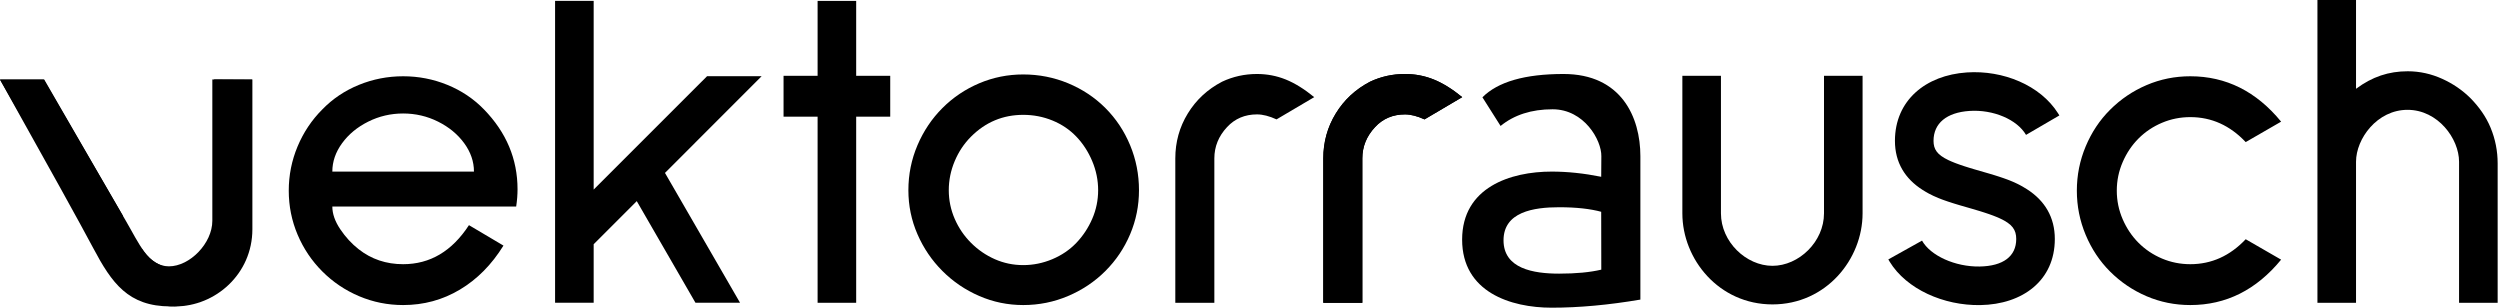 <svg class="logo__site_icon" width="195px" height="24px" viewBox="0 0 195 24" version="1.1" xmlns="http://www.w3.org/2000/svg" xmlns:xlink="http://www.w3.org/1999/xlink" style="filter: invert(0);" role="img">
    <title>vektorrausch</title>
    <path d="M16.701,6.2 L19.686,6.201 L19.686,17.88 C19.686,21.376 16.795,23.9 13.665,23.9 C11.149,23.9 9.36,22.412 8.496,20.915 L8.496,20.915 L11.081,19.423 C11.34,19.871 12.215,20.915 13.682,20.915 C15.268,20.915 16.701,19.655 16.701,17.896 L16.701,17.896 L16.701,6.2 Z M3.447,6.2 C3.441,6.19 5.233,9.294 7.131,12.58 L7.431,13.1 C8.182,14.401 8.936,15.707 9.589,16.837 L9.589,16.837 L7.006,18.328 C6.418,17.309 5.747,16.15 5.06,14.962 L4.742,14.413 C2.405,10.373 -0.012,6.202 4.18920608e-05,6.2 L4.18920608e-05,6.2 Z" id="symbol"/>

    <path d="M4.53644952e-05,6.215 C3.884,13.156 6.308,17.534 7.272,19.351 C8.718,22.075 9.997,23.9 13.31,23.9 C16.779,23.9 19.657,21.09 19.622,17.222 C19.599,14.644 19.611,10.975 19.657,6.215 L16.562,6.196 C16.562,12.374 16.562,16.049 16.562,17.222 C16.562,18.982 14.803,20.774 13.179,20.774 C11.556,20.774 10.847,18.984 9.814,17.222 C9.125,16.048 6.99,12.379 3.41,6.215 L4.53644952e-05,6.215 Z" id="v" fill-rule="nonzero"/>

    <g id="ektor">
        <path d="M31.445,5.949 C32.649,5.949 33.8,6.173 34.898,6.621 C35.995,7.07 36.945,7.707 37.748,8.533 C39.495,10.327 40.368,12.405 40.368,14.765 C40.368,15.19 40.333,15.638 40.262,16.111 L40.262,16.111 L25.922,16.111 C25.922,16.677 26.128,17.267 26.541,17.881 C26.954,18.495 27.432,19.014 27.975,19.439 C28.967,20.218 30.123,20.607 31.445,20.607 C33.546,20.607 35.258,19.592 36.579,17.562 L36.579,17.562 L39.27,19.156 C38.35,20.643 37.217,21.788 35.871,22.59 C34.526,23.393 33.05,23.794 31.445,23.794 C30.241,23.794 29.097,23.564 28.011,23.104 C26.925,22.643 25.969,22 25.143,21.174 C24.317,20.348 23.673,19.392 23.213,18.306 C22.753,17.22 22.523,16.075 22.523,14.871 C22.523,13.667 22.753,12.517 23.213,11.419 C23.673,10.321 24.317,9.359 25.143,8.533 C25.945,7.707 26.895,7.07 27.993,6.621 C29.091,6.173 30.241,5.949 31.445,5.949 Z M31.445,8.852 C30.477,8.852 29.569,9.064 28.719,9.489 C27.869,9.914 27.19,10.475 26.683,11.171 C26.175,11.868 25.922,12.605 25.922,13.384 L25.922,13.384 L36.969,13.384 C36.969,12.605 36.715,11.868 36.208,11.171 C35.7,10.475 35.021,9.914 34.172,9.489 C33.322,9.064 32.413,8.852 31.445,8.852 Z" id="e" fill-rule="nonzero"/>
        <polygon id="k" fill-rule="nonzero" points="49.667 15.687 46.306 19.048 46.306 23.614 43.296 23.614 43.296 0.068 46.306 0.068 46.306 14.787 55.15 5.945 59.406 5.945 51.868 13.487 57.723 23.614 54.246 23.614"/>
        <polygon id="t" fill-rule="nonzero" points="66.782 23.617 66.782 9.1 69.438 9.1 69.438 5.913 66.782 5.913 66.782 0.071 63.773 0.071 63.773 5.913 61.117 5.913 61.117 9.1 63.773 9.1 63.773 23.617"/>
        <path d="M79.812,5.807 C81.04,5.807 82.208,6.037 83.318,6.497 C84.427,6.958 85.395,7.601 86.221,8.427 C87.047,9.253 87.691,10.221 88.151,11.33 C88.611,12.44 88.841,13.608 88.841,14.836 C88.841,16.04 88.611,17.185 88.151,18.27 C87.691,19.356 87.047,20.312 86.221,21.138 C85.395,21.965 84.427,22.614 83.318,23.086 C82.208,23.558 81.04,23.794 79.812,23.794 C78.608,23.794 77.464,23.558 76.378,23.086 C75.292,22.614 74.336,21.965 73.51,21.138 C72.684,20.312 72.034,19.356 71.562,18.27 C71.09,17.185 70.854,16.04 70.854,14.836 C70.854,13.608 71.09,12.44 71.562,11.33 C72.034,10.221 72.684,9.253 73.51,8.427 C74.336,7.601 75.292,6.958 76.378,6.497 C77.464,6.037 78.608,5.807 79.812,5.807 Z M79.812,8.958 C78.231,8.958 76.873,9.525 75.74,10.658 C75.198,11.201 74.773,11.838 74.466,12.57 C74.159,13.302 74.005,14.057 74.005,14.836 C74.005,15.615 74.159,16.358 74.466,17.067 C74.773,17.775 75.198,18.4 75.74,18.943 C76.283,19.486 76.903,19.911 77.599,20.218 C78.296,20.525 79.033,20.678 79.812,20.678 C80.591,20.678 81.347,20.525 82.078,20.218 C82.81,19.911 83.436,19.486 83.955,18.943 C84.474,18.4 84.887,17.775 85.194,17.067 C85.501,16.358 85.655,15.615 85.655,14.836 C85.655,14.057 85.501,13.302 85.194,12.57 C84.887,11.838 84.474,11.201 83.955,10.658 C83.436,10.115 82.816,9.696 82.096,9.401 C81.376,9.106 80.615,8.958 79.812,8.958 Z" id="o" fill-rule="nonzero"/>
        <path d="M94.719,23.617 L94.719,12.357 C94.719,11.437 95.049,10.622 95.71,9.914 C96.324,9.253 97.103,8.923 98.047,8.923 C98.496,8.923 99.003,9.053 99.57,9.312 L99.57,9.312 L102.509,7.577 C101.73,6.94 100.986,6.48 100.278,6.196 C99.57,5.913 98.826,5.771 98.047,5.771 C97.08,5.771 96.171,5.972 95.321,6.373 C94.188,6.964 93.297,7.79 92.648,8.852 C91.998,9.914 91.674,11.083 91.674,12.357 L91.674,12.357 L91.674,23.617 L94.719,23.617 Z" id="r" fill-rule="nonzero"/>
    </g>

    <path d="M106.262,23.617 L106.262,12.357 C106.262,11.437 106.592,10.622 107.253,9.914 C107.867,9.253 108.646,8.923 109.59,8.923 C110.039,8.923 110.546,9.053 111.113,9.312 L114.052,7.577 C113.273,6.94 112.529,6.48 111.821,6.196 C111.113,5.913 110.369,5.771 109.59,5.771 C108.622,5.771 107.714,5.972 106.864,6.373 C105.731,6.964 104.84,7.79 104.191,8.852 C103.541,9.914 103.217,11.083 103.217,12.357 L103.217,23.617 L106.262,23.617 Z" id="r2" fill-rule="nonzero"/>

    <path d="M106.262,23.617 L106.262,12.357 C106.262,11.437 106.592,10.622 107.253,9.914 C107.867,9.253 108.646,8.923 109.59,8.923 C110.039,8.923 110.546,9.053 111.113,9.312 L114.052,7.577 C113.273,6.94 112.529,6.48 111.821,6.196 C111.113,5.913 110.369,5.771 109.59,5.771 C108.622,5.771 107.714,5.972 106.864,6.373 C105.731,6.964 104.84,7.79 104.191,8.852 C103.541,9.914 103.217,11.083 103.217,12.357 L103.217,23.617 L106.262,23.617 Z" id="r3" fill-rule="nonzero"/>

    <g id="ausch">
        <path d="M127.95,23.368 C125.469,23.789 123.162,24 121.029,24 C117.83,24 114.046,22.782 114.046,18.692 C114.046,14.602 117.83,13.384 121.029,13.384 C122.259,13.384 123.548,13.519 124.894,13.789 C124.896,12.983 124.9,12.448 124.905,12.187 C124.929,10.939 123.565,8.524 121.102,8.524 C119.461,8.524 118.108,8.958 117.045,9.824 L115.629,7.589 C116.837,6.377 118.946,5.771 121.955,5.771 C126.469,5.771 127.95,9.142 127.95,12.187 Z M121.611,16.165 C119.617,16.165 117.275,16.528 117.275,18.745 C117.275,20.962 119.617,21.344 121.611,21.344 C122.927,21.344 124.023,21.24 124.901,21.033 C124.897,19.544 124.895,18.241 124.894,17.121 L124.893,16.419 L124.893,16.419 L124.929,16.528 C124.047,16.286 122.941,16.165 121.611,16.165 Z" id="a"/>
        <path d="M131.224,5.913 C131.224,10.674 131.224,14.25 131.224,16.642 C131.224,20.23 134.075,23.744 138.253,23.744 C142.431,23.744 145.281,20.23 145.281,16.642 C145.281,14.25 145.281,10.674 145.281,5.913 L142.272,5.913 C142.272,11.587 142.272,15.163 142.272,16.642 C142.272,18.86 140.308,20.734 138.253,20.734 C136.198,20.734 134.234,18.86 134.234,16.642 C134.234,15.163 134.234,11.587 134.234,5.913 L131.224,5.913 Z" id="u" fill-rule="nonzero"/>
        <path d="M153.415,5.65 C156.249,5.459 159.144,6.654 160.524,8.831 L160.63,9.005 L158.03,10.521 C157.329,9.319 155.469,8.528 153.617,8.653 C151.84,8.772 150.815,9.613 150.815,10.987 C150.815,11.64 151.088,12.065 151.969,12.486 L152.202,12.591 L152.461,12.697 C152.507,12.715 152.553,12.733 152.601,12.75 L152.903,12.859 L153.233,12.97 L153.595,13.084 L153.987,13.202 L155.146,13.538 L155.556,13.661 L155.928,13.779 L156.267,13.893 L156.578,14.005 C156.627,14.024 156.676,14.043 156.724,14.061 L157.001,14.175 C157.046,14.194 157.09,14.214 157.133,14.233 L157.386,14.353 C157.428,14.373 157.468,14.394 157.509,14.415 L157.749,14.545 C157.868,14.613 157.985,14.684 158.104,14.76 C159.492,15.648 160.276,16.94 160.276,18.641 C160.276,21.874 157.777,23.741 154.464,23.797 C151.607,23.845 148.702,22.554 147.392,20.41 L147.29,20.235 L149.918,18.768 C150.572,19.94 152.499,20.82 154.413,20.788 C156.248,20.757 157.266,19.996 157.266,18.641 C157.266,17.929 156.963,17.479 155.981,17.03 L155.732,16.922 L155.456,16.813 L155.152,16.703 L154.818,16.591 L154.454,16.475 L153.847,16.294 L152.897,16.02 L152.489,15.897 C152.425,15.877 152.362,15.857 152.3,15.838 L151.948,15.724 L151.626,15.612 C151.575,15.594 151.525,15.576 151.476,15.557 L151.192,15.446 C150.918,15.335 150.673,15.22 150.437,15.093 L150.202,14.96 C150.124,14.914 150.046,14.867 149.968,14.817 C148.587,13.942 147.805,12.668 147.805,10.987 C147.805,7.83 150.201,5.866 153.415,5.65 Z" id="s" fill-rule="nonzero"/>
        <path d="M170.846,23.794 C173.631,23.794 175.992,22.614 177.927,20.253 L177.927,20.253 L175.165,18.66 C173.938,19.958 172.498,20.607 170.846,20.607 C170.067,20.607 169.329,20.46 168.633,20.165 C167.936,19.87 167.329,19.462 166.809,18.943 C166.29,18.424 165.877,17.81 165.57,17.102 C165.263,16.394 165.11,15.65 165.11,14.871 C165.11,14.092 165.263,13.349 165.57,12.641 C165.877,11.932 166.29,11.319 166.809,10.799 C167.329,10.28 167.936,9.873 168.633,9.578 C169.329,9.283 170.067,9.135 170.846,9.135 C172.498,9.135 173.938,9.784 175.165,11.083 L175.165,11.083 L177.927,9.489 C175.992,7.129 173.631,5.949 170.846,5.949 C169.642,5.949 168.503,6.179 167.429,6.639 C166.355,7.099 165.405,7.742 164.579,8.569 C163.776,9.371 163.144,10.321 162.684,11.419 C162.224,12.517 161.994,13.667 161.994,14.871 C161.994,16.075 162.224,17.226 162.684,18.324 C163.144,19.421 163.776,20.371 164.579,21.174 C165.405,22 166.355,22.643 167.429,23.104 C168.503,23.564 169.642,23.794 170.846,23.794 Z" id="c" fill-rule="nonzero"/>
        <path d="M183.77,23.617 L183.77,12.614 C183.77,10.825 185.41,8.567 187.788,8.567 C190.166,8.567 191.807,10.825 191.807,12.614 L191.807,23.617 L194.817,23.617 L194.817,12.747 C194.817,11.779 194.634,10.852 194.268,9.967 C193.902,9.082 193.368,8.351 192.73,7.69 C192.07,7.029 191.336,6.532 190.496,6.15 C189.656,5.769 188.75,5.559 187.806,5.559 C186.319,5.559 185.033,5.985 183.77,6.926 L183.77,0 L180.76,0 L180.76,23.617 L183.77,23.617 Z" id="h" fill-rule="nonzero"/>
    </g>
</svg>